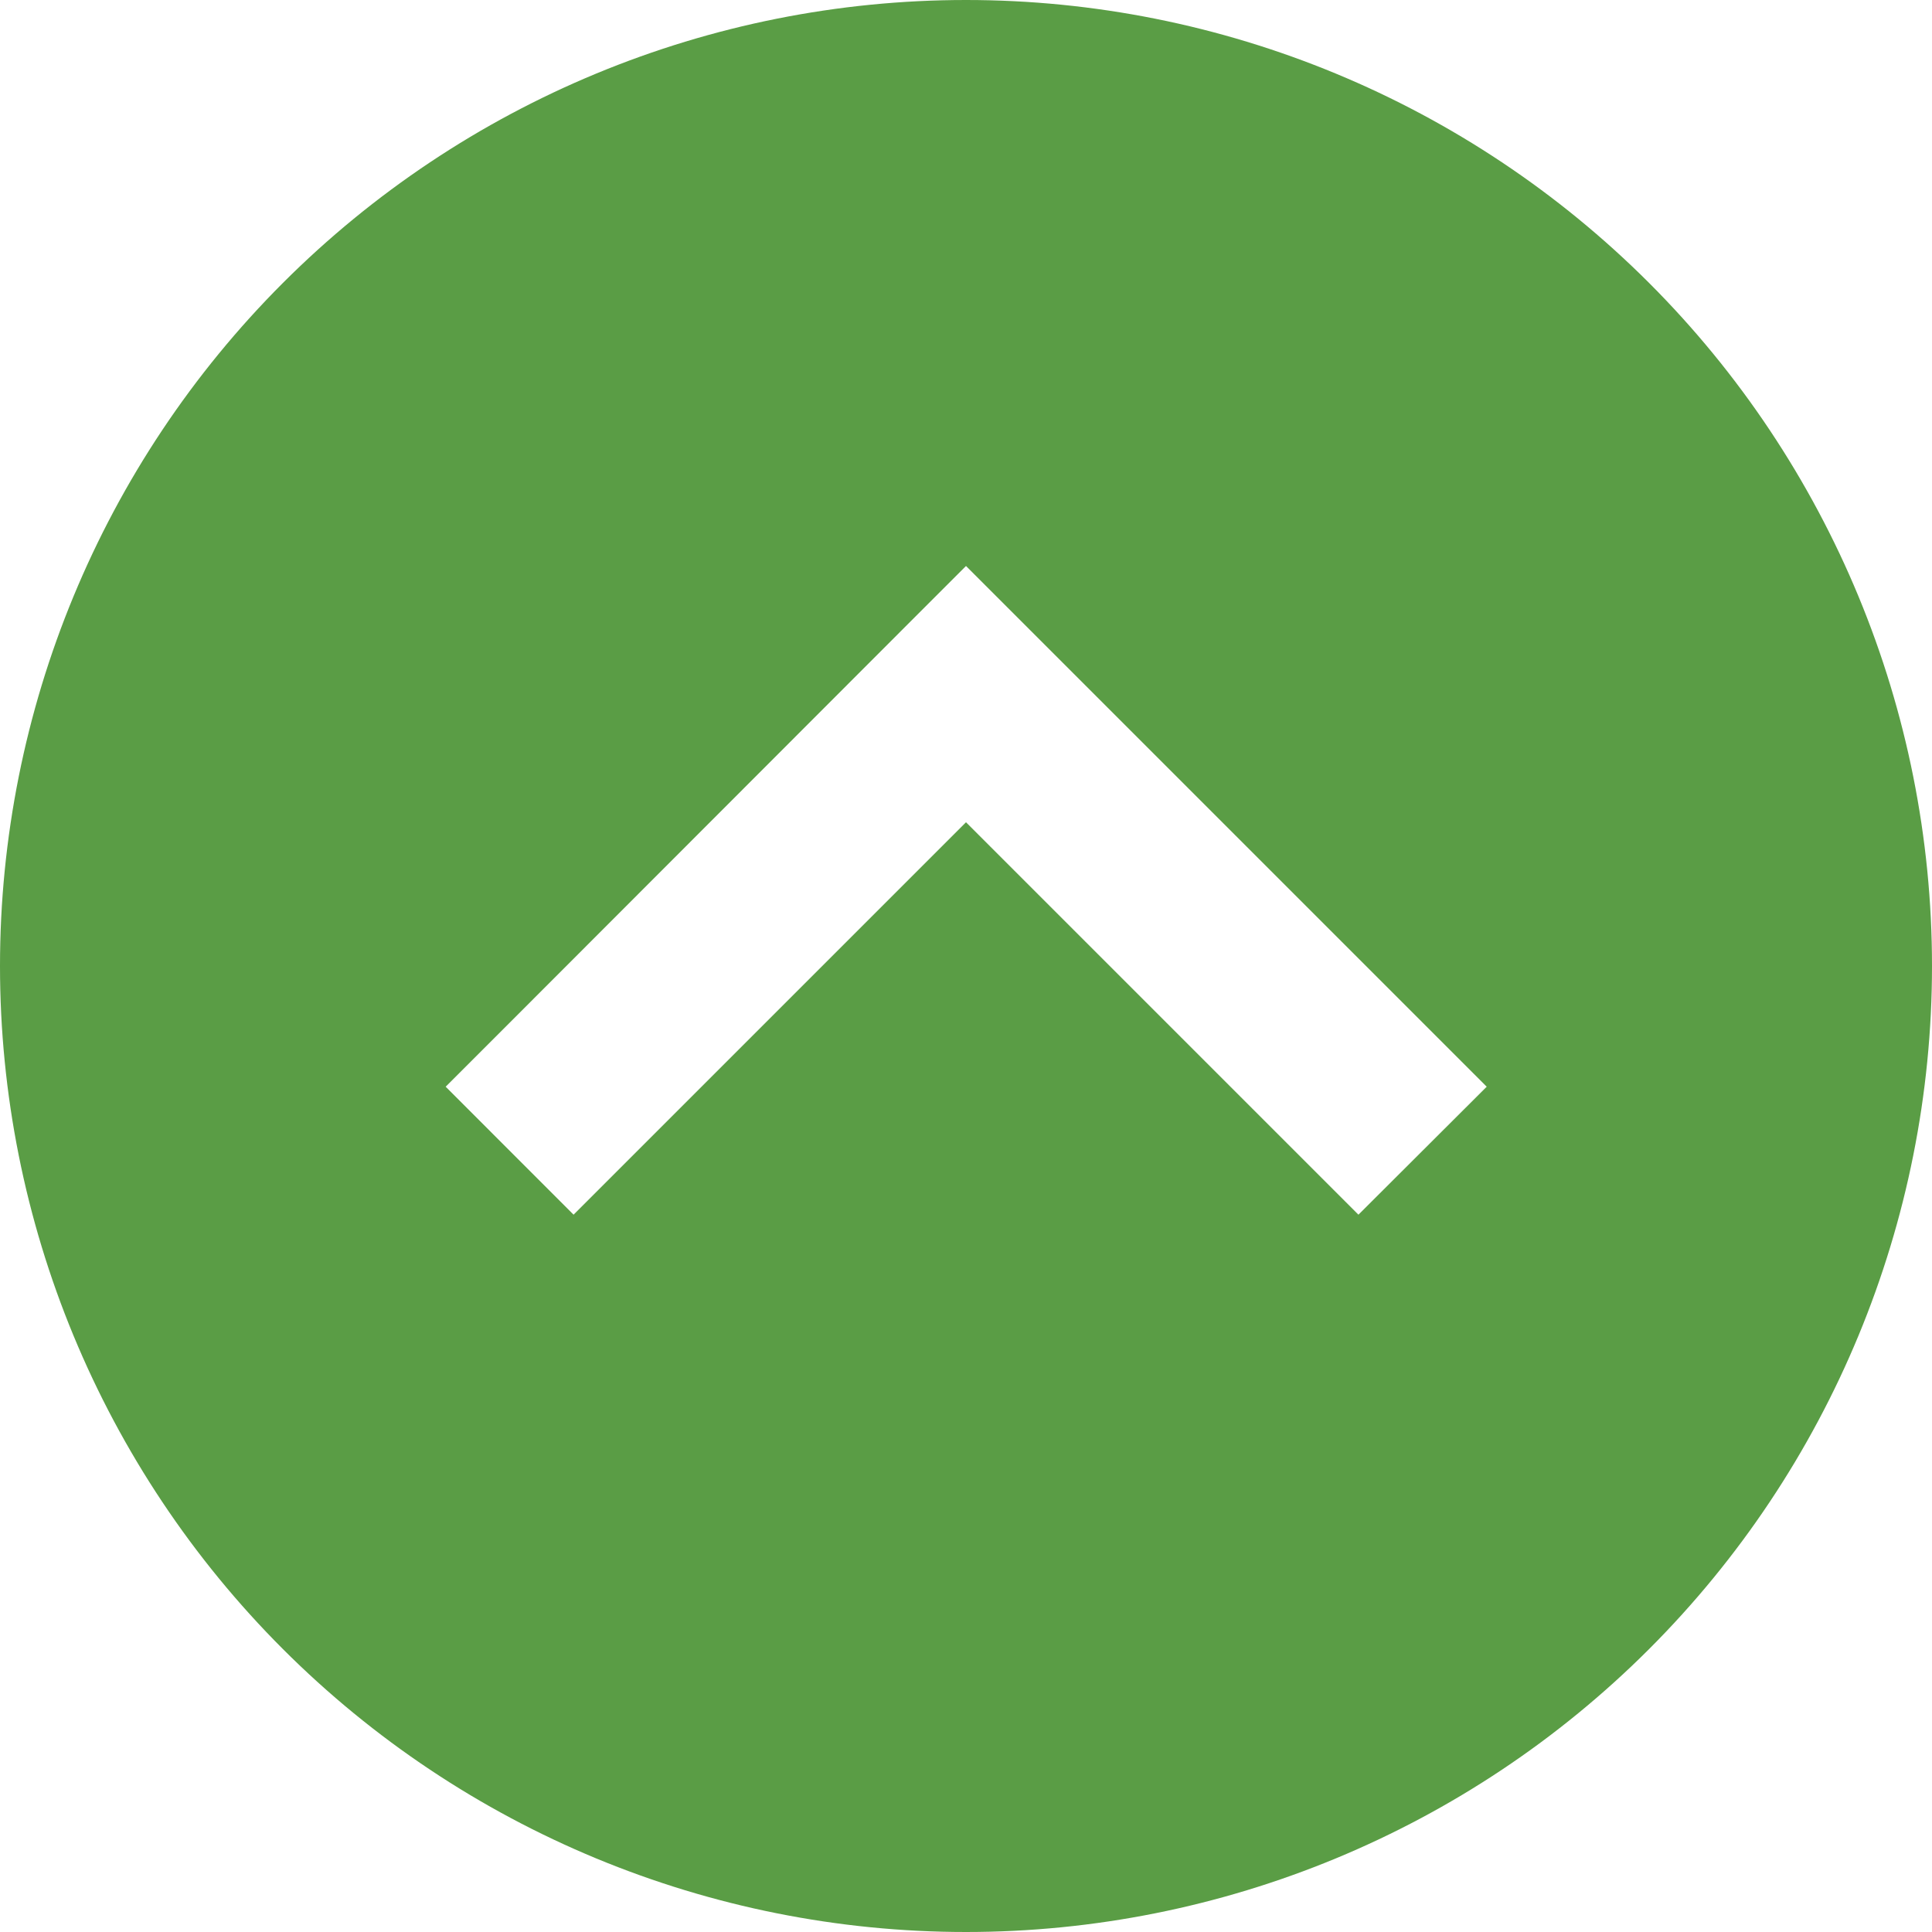 <svg width="25" height="25" viewBox="0 0 25 25" fill="none" xmlns="http://www.w3.org/2000/svg">
<g clip-path="url(#clip0_272_3002)">
<path d="M12.5 25C15.815 25 18.995 23.683 21.339 21.339C23.683 18.995 25 15.815 25 12.5C25 9.185 23.683 6.005 21.339 3.661C18.995 1.317 15.815 0 12.5 0C9.185 0 6.005 1.317 3.661 3.661C1.317 6.005 0 9.185 0 12.5C0 15.815 1.317 18.995 3.661 21.339C6.005 23.683 9.185 25 12.5 25ZM13.33 8.154L18.408 13.232L19.238 14.062L17.578 15.718L16.748 14.888L12.5 10.64L8.252 14.888L7.422 15.718L5.767 14.062L6.597 13.232L11.67 8.154L12.5 7.324L13.33 8.154Z" fill="#5A9D45"/>
</g>
<defs>
<clipPath id="clip0_272_3002">
<rect width="25" height="25" fill="white" transform="matrix(0 -1 1 0 0 25)"/>
</clipPath>
</defs>
</svg>
